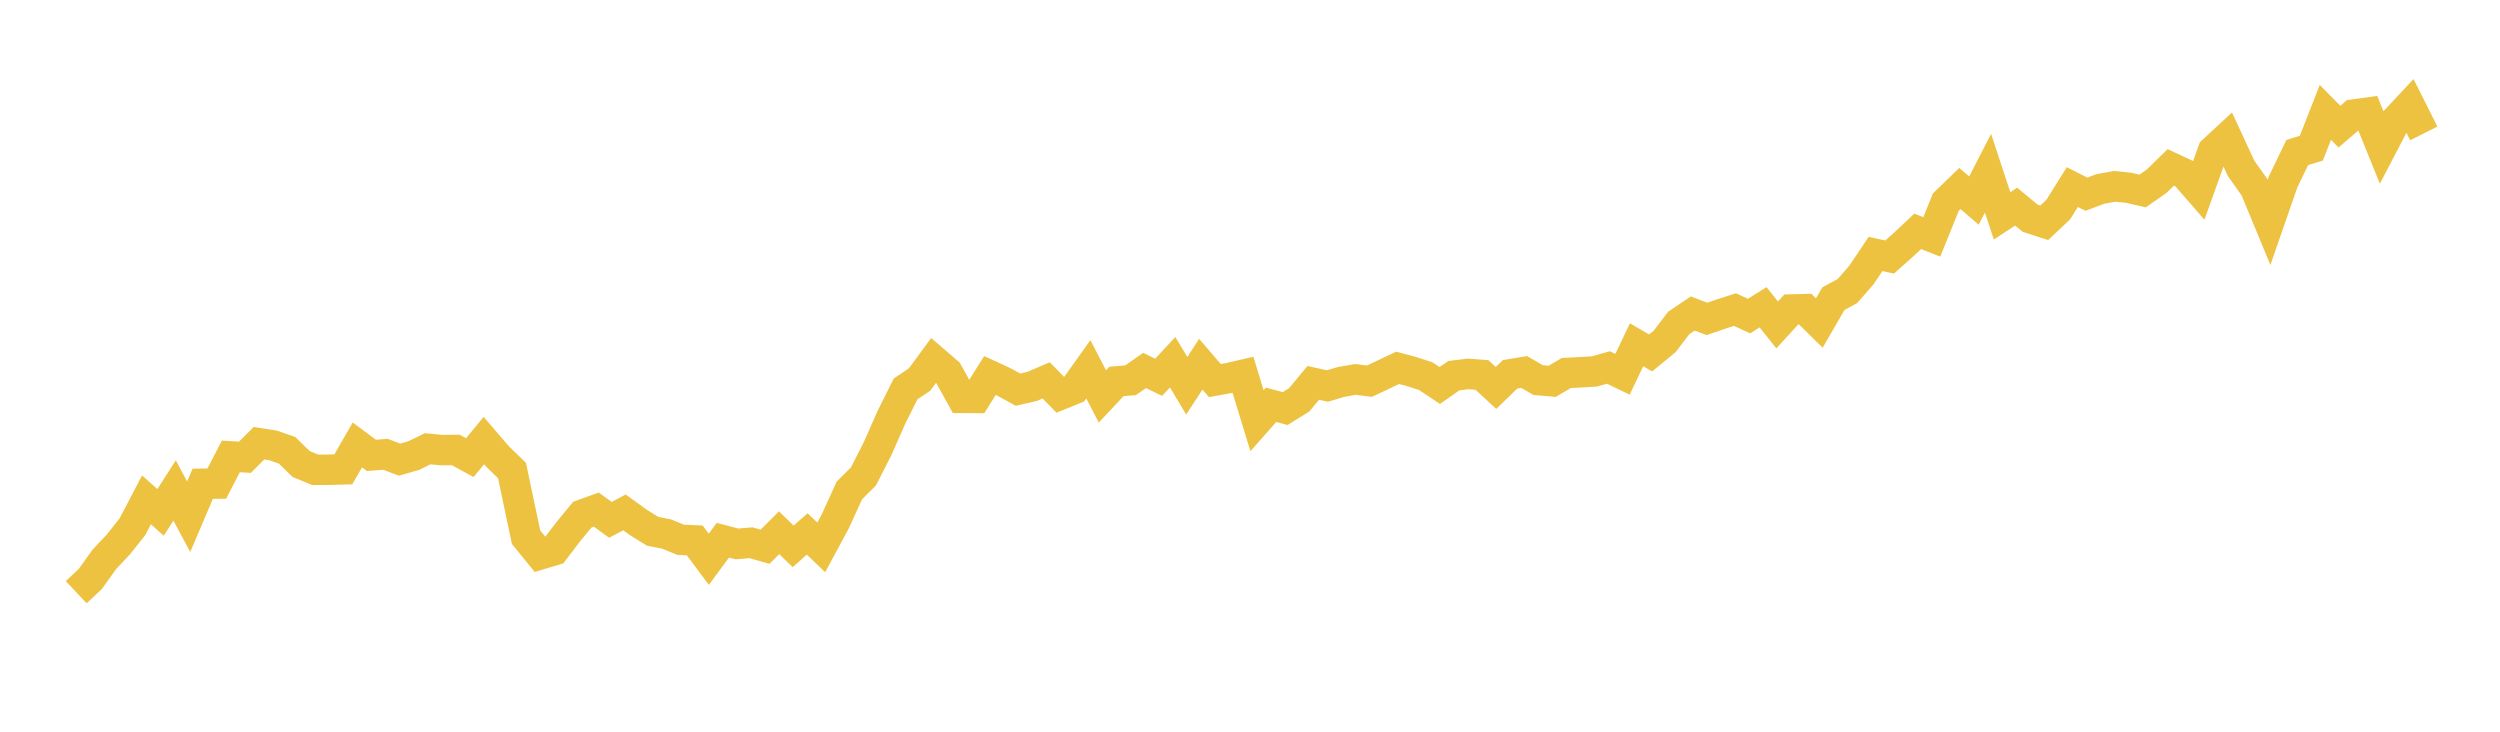 <svg width="164" height="48" xmlns="http://www.w3.org/2000/svg" xmlns:xlink="http://www.w3.org/1999/xlink"><path fill="none" stroke="rgb(237,194,64)" stroke-width="2" d="M5,38.849L5.922,37.982L6.844,36.694L7.766,35.716L8.689,34.552L9.611,32.789L10.533,33.615L11.455,32.173L12.377,33.901L13.299,31.736L14.222,31.723L15.144,29.94L16.066,29.996L16.988,29.076L17.91,29.219L18.832,29.539L19.754,30.442L20.677,30.819L21.599,30.815L22.521,30.787L23.443,29.188L24.365,29.873L25.287,29.801L26.21,30.153L27.132,29.889L28.054,29.439L28.976,29.526L29.898,29.518L30.82,30.021L31.743,28.901L32.665,29.971L33.587,30.865L34.509,35.239L35.431,36.371L36.353,36.095L37.275,34.886L38.198,33.762L39.12,33.431L40.042,34.101L40.964,33.613L41.886,34.278L42.808,34.851L43.731,35.034L44.653,35.411L45.575,35.451L46.497,36.689L47.419,35.439L48.341,35.681L49.263,35.605L50.186,35.867L51.108,34.947L52.03,35.844L52.952,35.028L53.874,35.907L54.796,34.196L55.719,32.174L56.641,31.253L57.563,29.447L58.485,27.358L59.407,25.515L60.329,24.892L61.251,23.636L62.174,24.432L63.096,26.098L64.018,26.104L64.94,24.634L65.862,25.06L66.784,25.561L67.707,25.348L68.629,24.952L69.551,25.895L70.473,25.52L71.395,24.225L72.317,26.006L73.24,25.023L74.162,24.946L75.084,24.301L76.006,24.749L76.928,23.762L77.85,25.306L78.772,23.89L79.695,24.966L80.617,24.798L81.539,24.586L82.461,27.599L83.383,26.553L84.305,26.802L85.228,26.23L86.15,25.117L87.072,25.323L87.994,25.052L88.916,24.891L89.838,25.006L90.76,24.568L91.683,24.131L92.605,24.375L93.527,24.675L94.449,25.288L95.371,24.644L96.293,24.529L97.216,24.599L98.138,25.449L99.06,24.556L99.982,24.403L100.904,24.934L101.826,25.013L102.749,24.469L103.671,24.42L104.593,24.367L105.515,24.107L106.437,24.554L107.359,22.618L108.281,23.153L109.204,22.394L110.126,21.185L111.048,20.565L111.97,20.92L112.892,20.605L113.814,20.309L114.737,20.734L115.659,20.157L116.581,21.316L117.503,20.306L118.425,20.281L119.347,21.191L120.269,19.596L121.192,19.092L122.114,18.035L123.036,16.66L123.958,16.861L124.88,16.041L125.802,15.177L126.725,15.541L127.647,13.259L128.569,12.367L129.491,13.157L130.413,11.362L131.335,14.161L132.257,13.554L133.18,14.316L134.102,14.615L135.024,13.745L135.946,12.272L136.868,12.738L137.79,12.395L138.713,12.224L139.635,12.317L140.557,12.53L141.479,11.885L142.401,10.982L143.323,11.411L144.246,12.471L145.168,9.899L146.09,9.046L147.012,11.036L147.934,12.342L148.856,14.57L149.778,11.914L150.701,10.006L151.623,9.721L152.545,7.37L153.467,8.308L154.389,7.515L155.311,7.39L156.234,9.671L157.156,7.905L158.078,6.918L159,8.752"></path></svg>